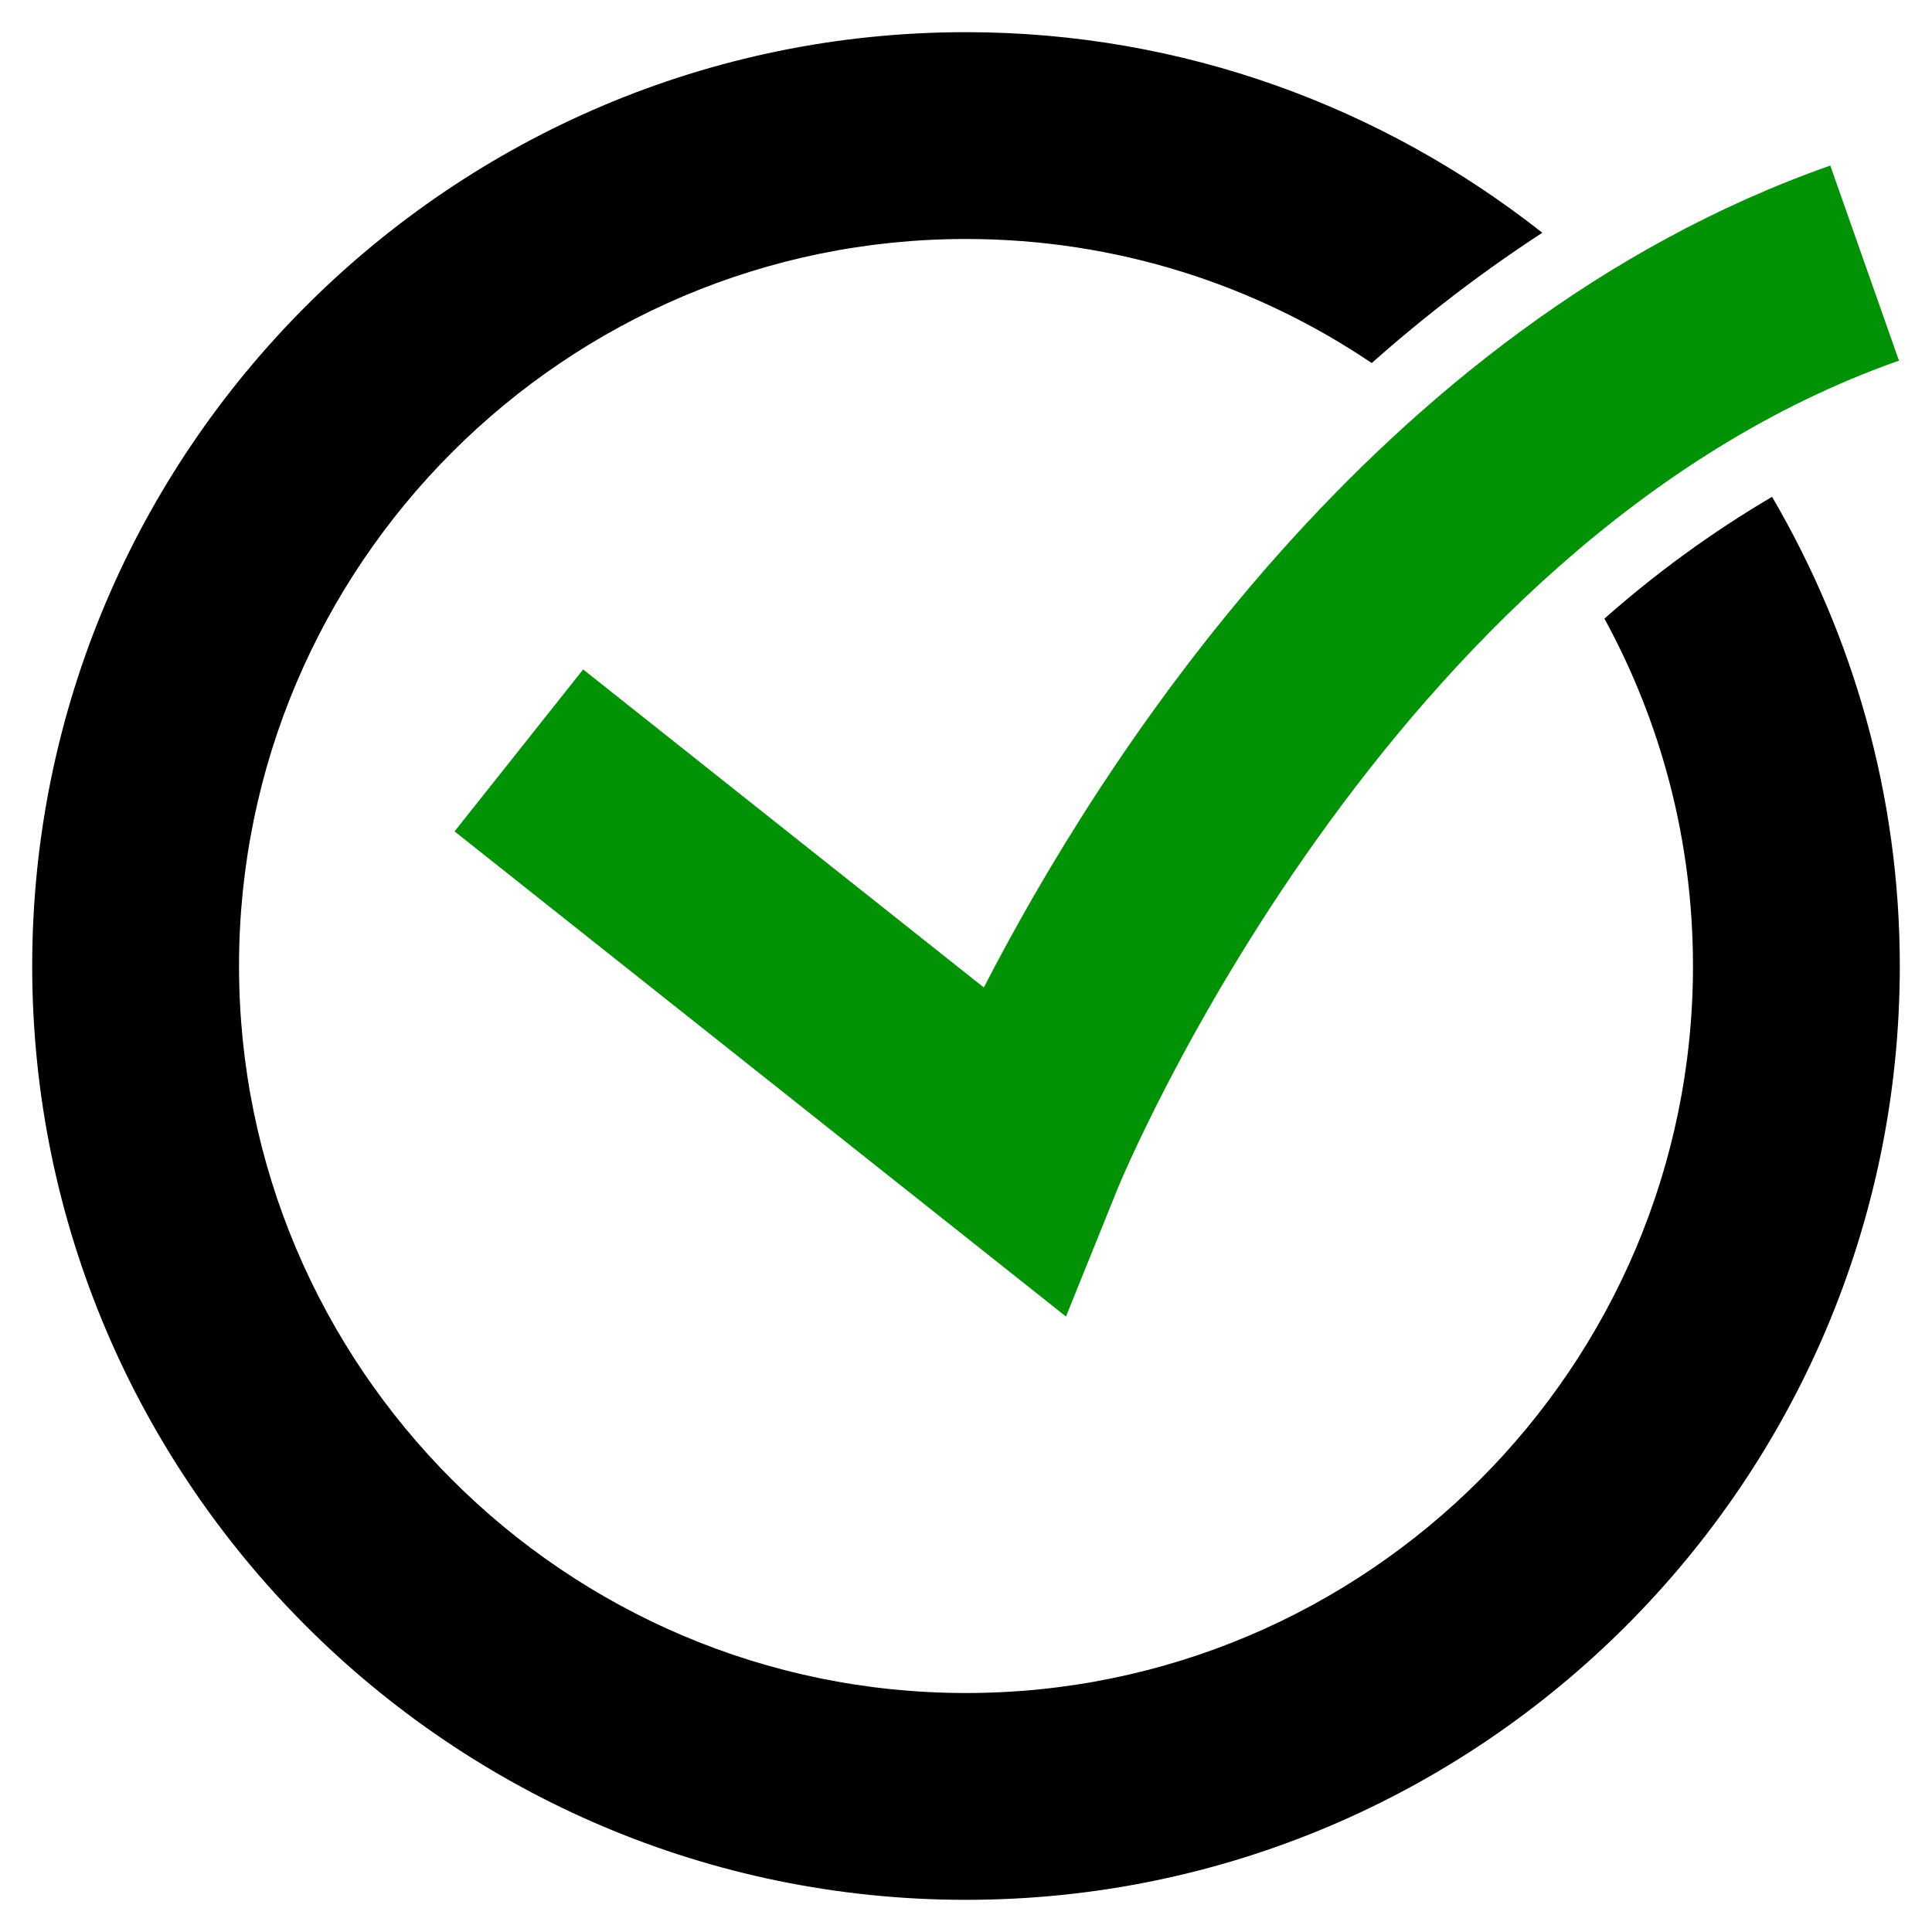 <?xml version="1.0" encoding="UTF-8"?><svg id="a" xmlns="http://www.w3.org/2000/svg" viewBox="0 0 60 60"><defs><style>.b,.c{stroke-width:0px;}.c{fill:#029205;}</style></defs><path class="c" d="M33.105,40.886l-18.988-15.066,3.993-5.03,12.444,9.877c3.486-6.772,12.071-20.521,26.287-25.526l2.133,6.059c-15.988,5.63-24.178,25.503-24.26,25.703l-1.609,3.983Z"/><path class="b" d="M49.827,19.212c1.752,3.207,2.75,6.883,2.75,10.788,0,12.45-10.129,22.578-22.578,22.578S7.423,42.45,7.423,30,17.55,7.422,29.999,7.422c4.663,0,8.999,1.421,12.6,3.852,1.635-1.447,3.401-2.809,5.299-4.046C42.964,3.341,36.755.999,29.999.999,14.01.999,1,14.01,1,30s13.01,29.001,28.999,29.001,29.001-13.011,29.001-29.001c0-5.314-1.461-10.283-3.967-14.571-1.87,1.1-3.615,2.376-5.206,3.783Z"/></svg>